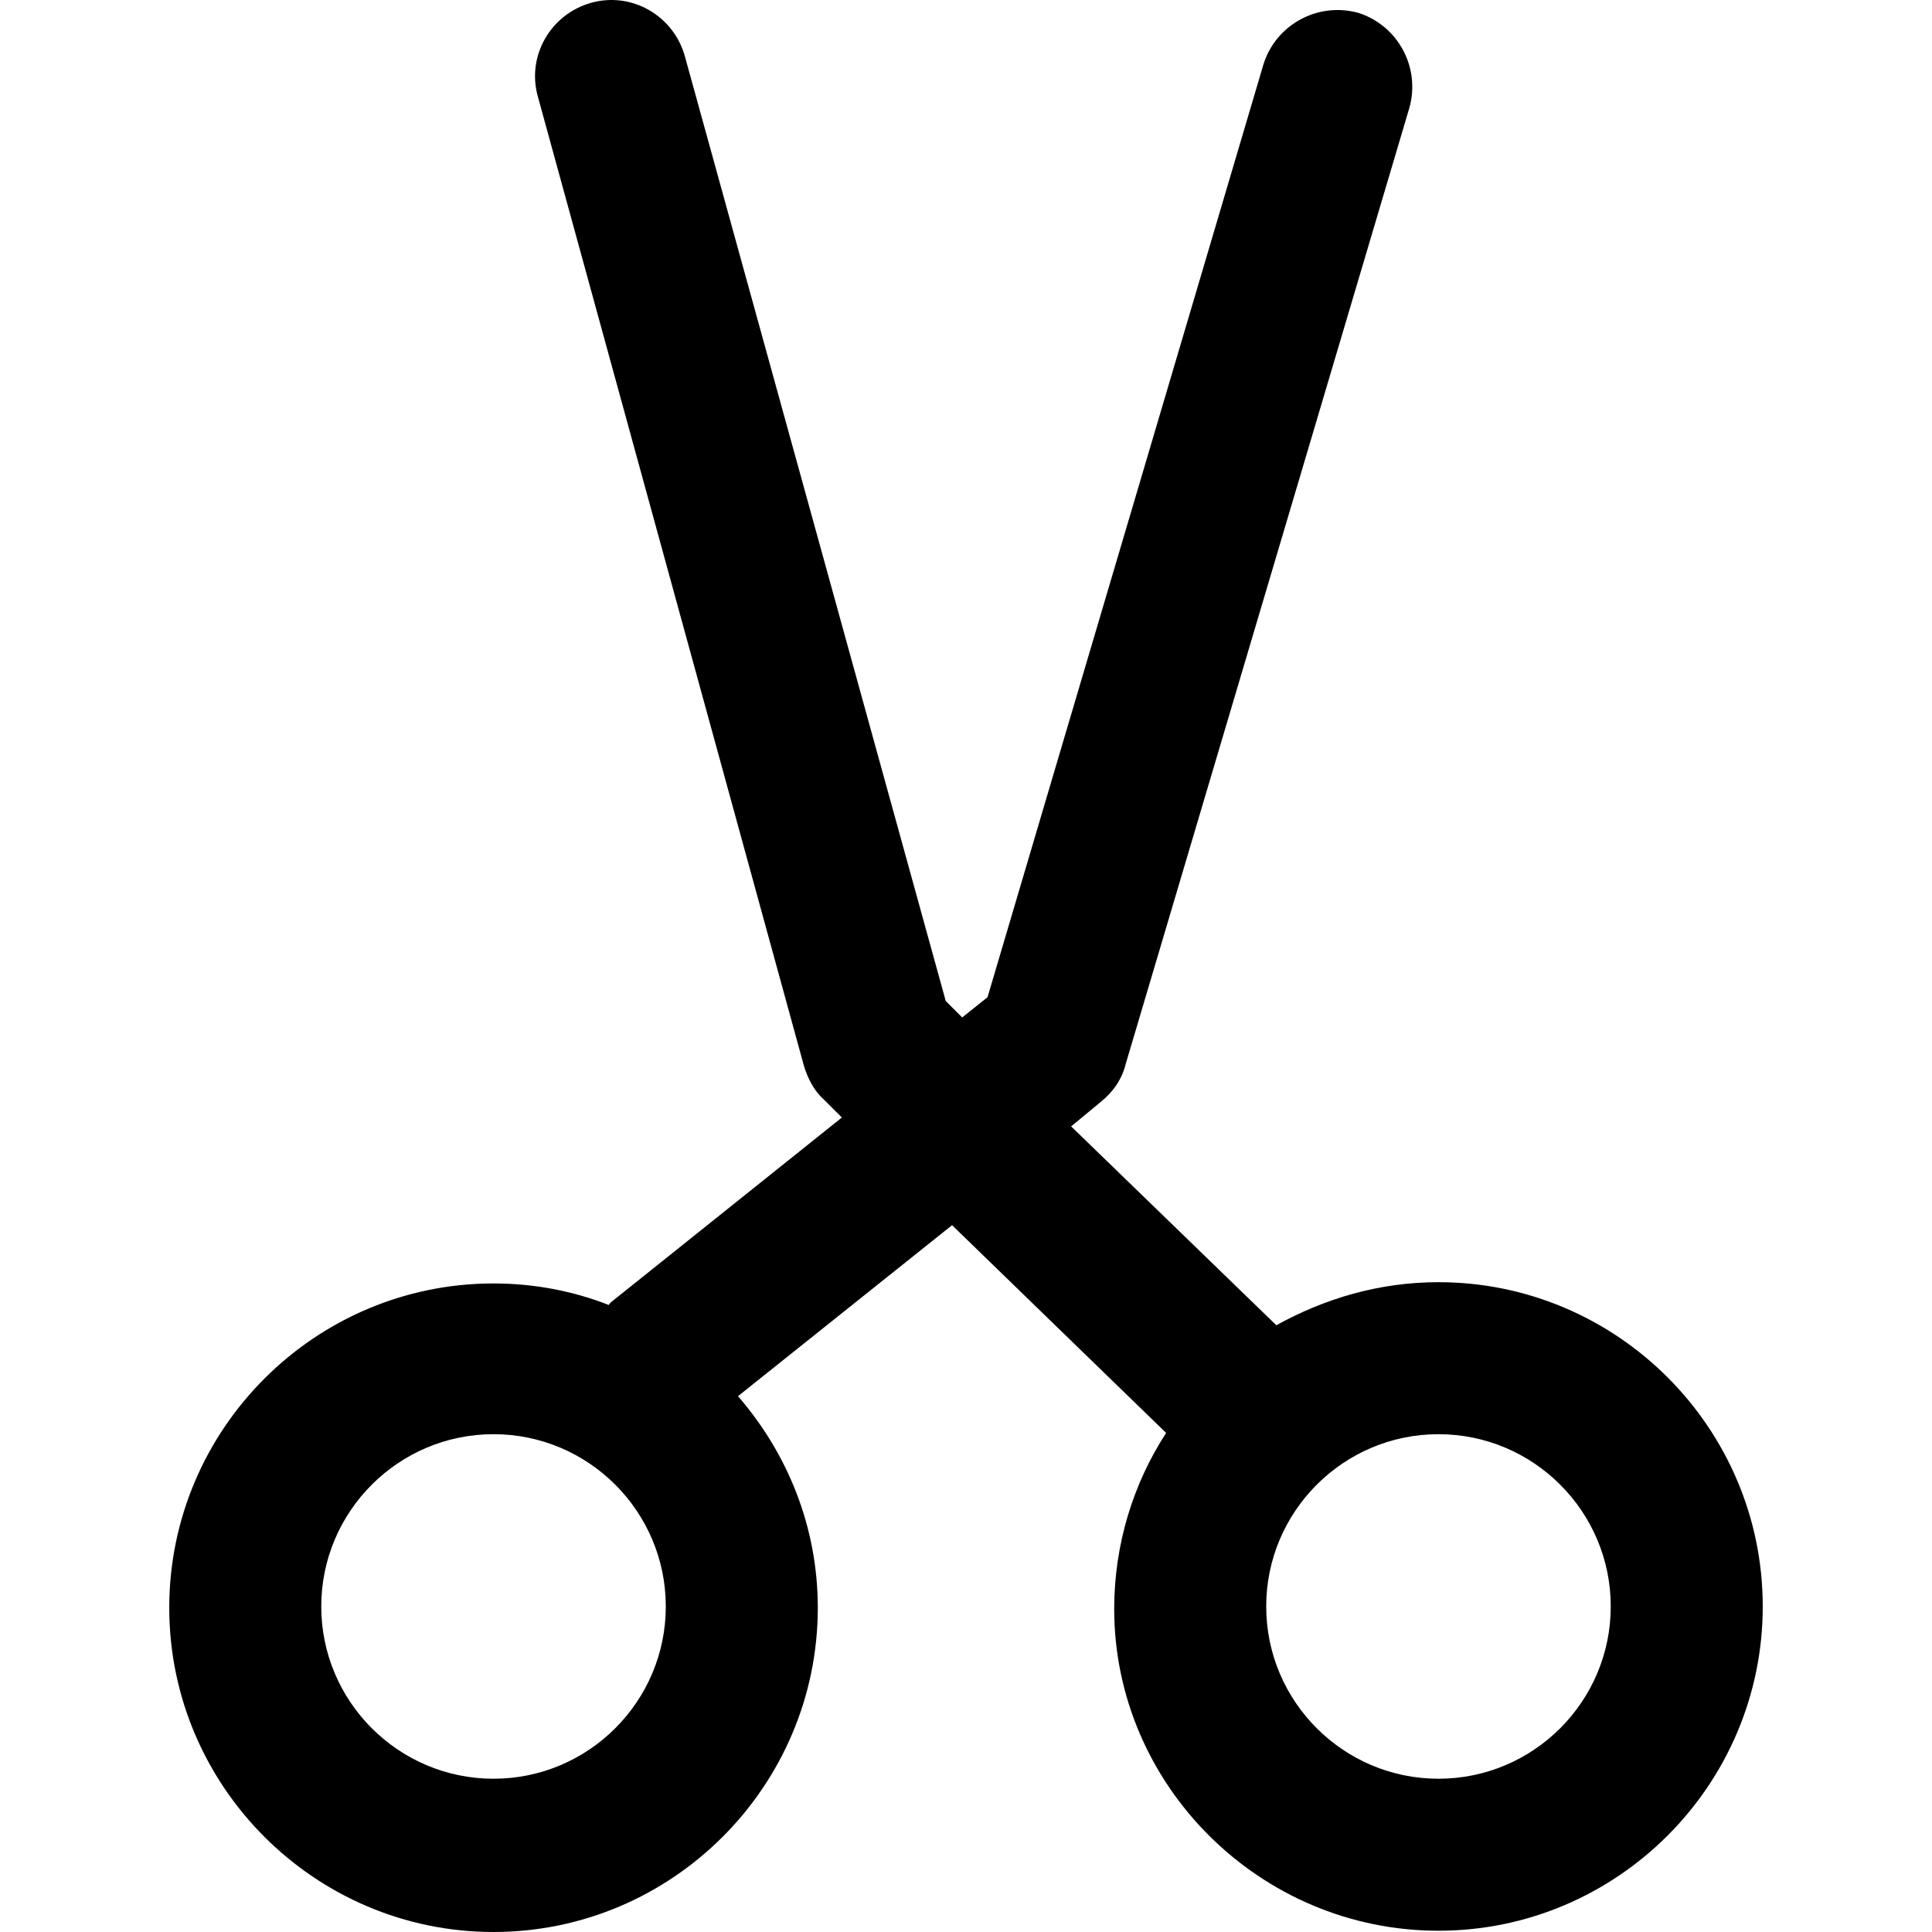 <?xml version="1.0" encoding="iso-8859-1"?>
<!-- Generator: Adobe Illustrator 18.1.1, SVG Export Plug-In . SVG Version: 6.00 Build 0)  -->
<svg version="1.1" id="Capa_1" xmlns="http://www.w3.org/2000/svg" xmlns:xlink="http://www.w3.org/1999/xlink" x="0px" y="0px"
	 viewBox="0 0 432.15 432.15" style="enable-background:new 0 0 432.15 432.15;" xml:space="preserve">
<g>
	<g>
		<path d="M321.758,431.867c39.95,0,72.533-32.583,72.533-72.533S361.708,286.8,321.758,286.8c-13.317,0-25.5,3.683-36.267,9.633
			l-45.9-44.483l6.517-5.383c2.833-2.267,4.817-5.1,5.667-8.5L315.242,24.15c2.55-9.067-2.55-18.417-11.333-21.25
			c-9.067-2.55-18.417,2.55-21.25,11.333L220.892,223.05l-5.667,4.533l-3.683-3.683L153.175,12.534
			c-2.55-9.067-11.9-14.45-20.967-11.9c-9.067,2.55-14.45,11.9-11.9,20.967l59.5,216.75c0.85,2.833,2.267,5.667,4.533,7.65
			l3.967,3.967l-51,40.8c-0.283,0.283-0.85,0.567-1.133,1.133c-7.933-3.117-16.717-4.817-25.783-4.817
			c-39.95,0-72.533,32.583-72.533,72.533s32.583,72.533,72.533,72.533s72.533-32.583,72.533-72.533
			c0-18.133-6.8-34.567-17.85-47.317l47.883-38.25l47.883,46.467c-7.367,11.333-11.617,24.933-11.617,39.383
			C249.225,399.284,281.808,431.867,321.758,431.867z M110.392,397.867c-21.25,0-38.533-17.283-38.533-38.533
			S89.142,320.8,110.392,320.8s38.533,17.283,38.533,38.533C148.925,380.584,131.642,397.867,110.392,397.867z M360.292,359.334
			c0,21.25-17.283,38.533-38.533,38.533s-38.533-17.283-38.533-38.533s17.283-38.533,38.533-38.533
			C343.008,320.8,360.292,338.084,360.292,359.334z"/>
	</g>
</g>
<g>
</g>
<g>
</g>
<g>
</g>
<g>
</g>
<g>
</g>
<g>
</g>
<g>
</g>
<g>
</g>
<g>
</g>
<g>
</g>
<g>
</g>
<g>
</g>
<g>
</g>
<g>
</g>
<g>
</g>
</svg>
